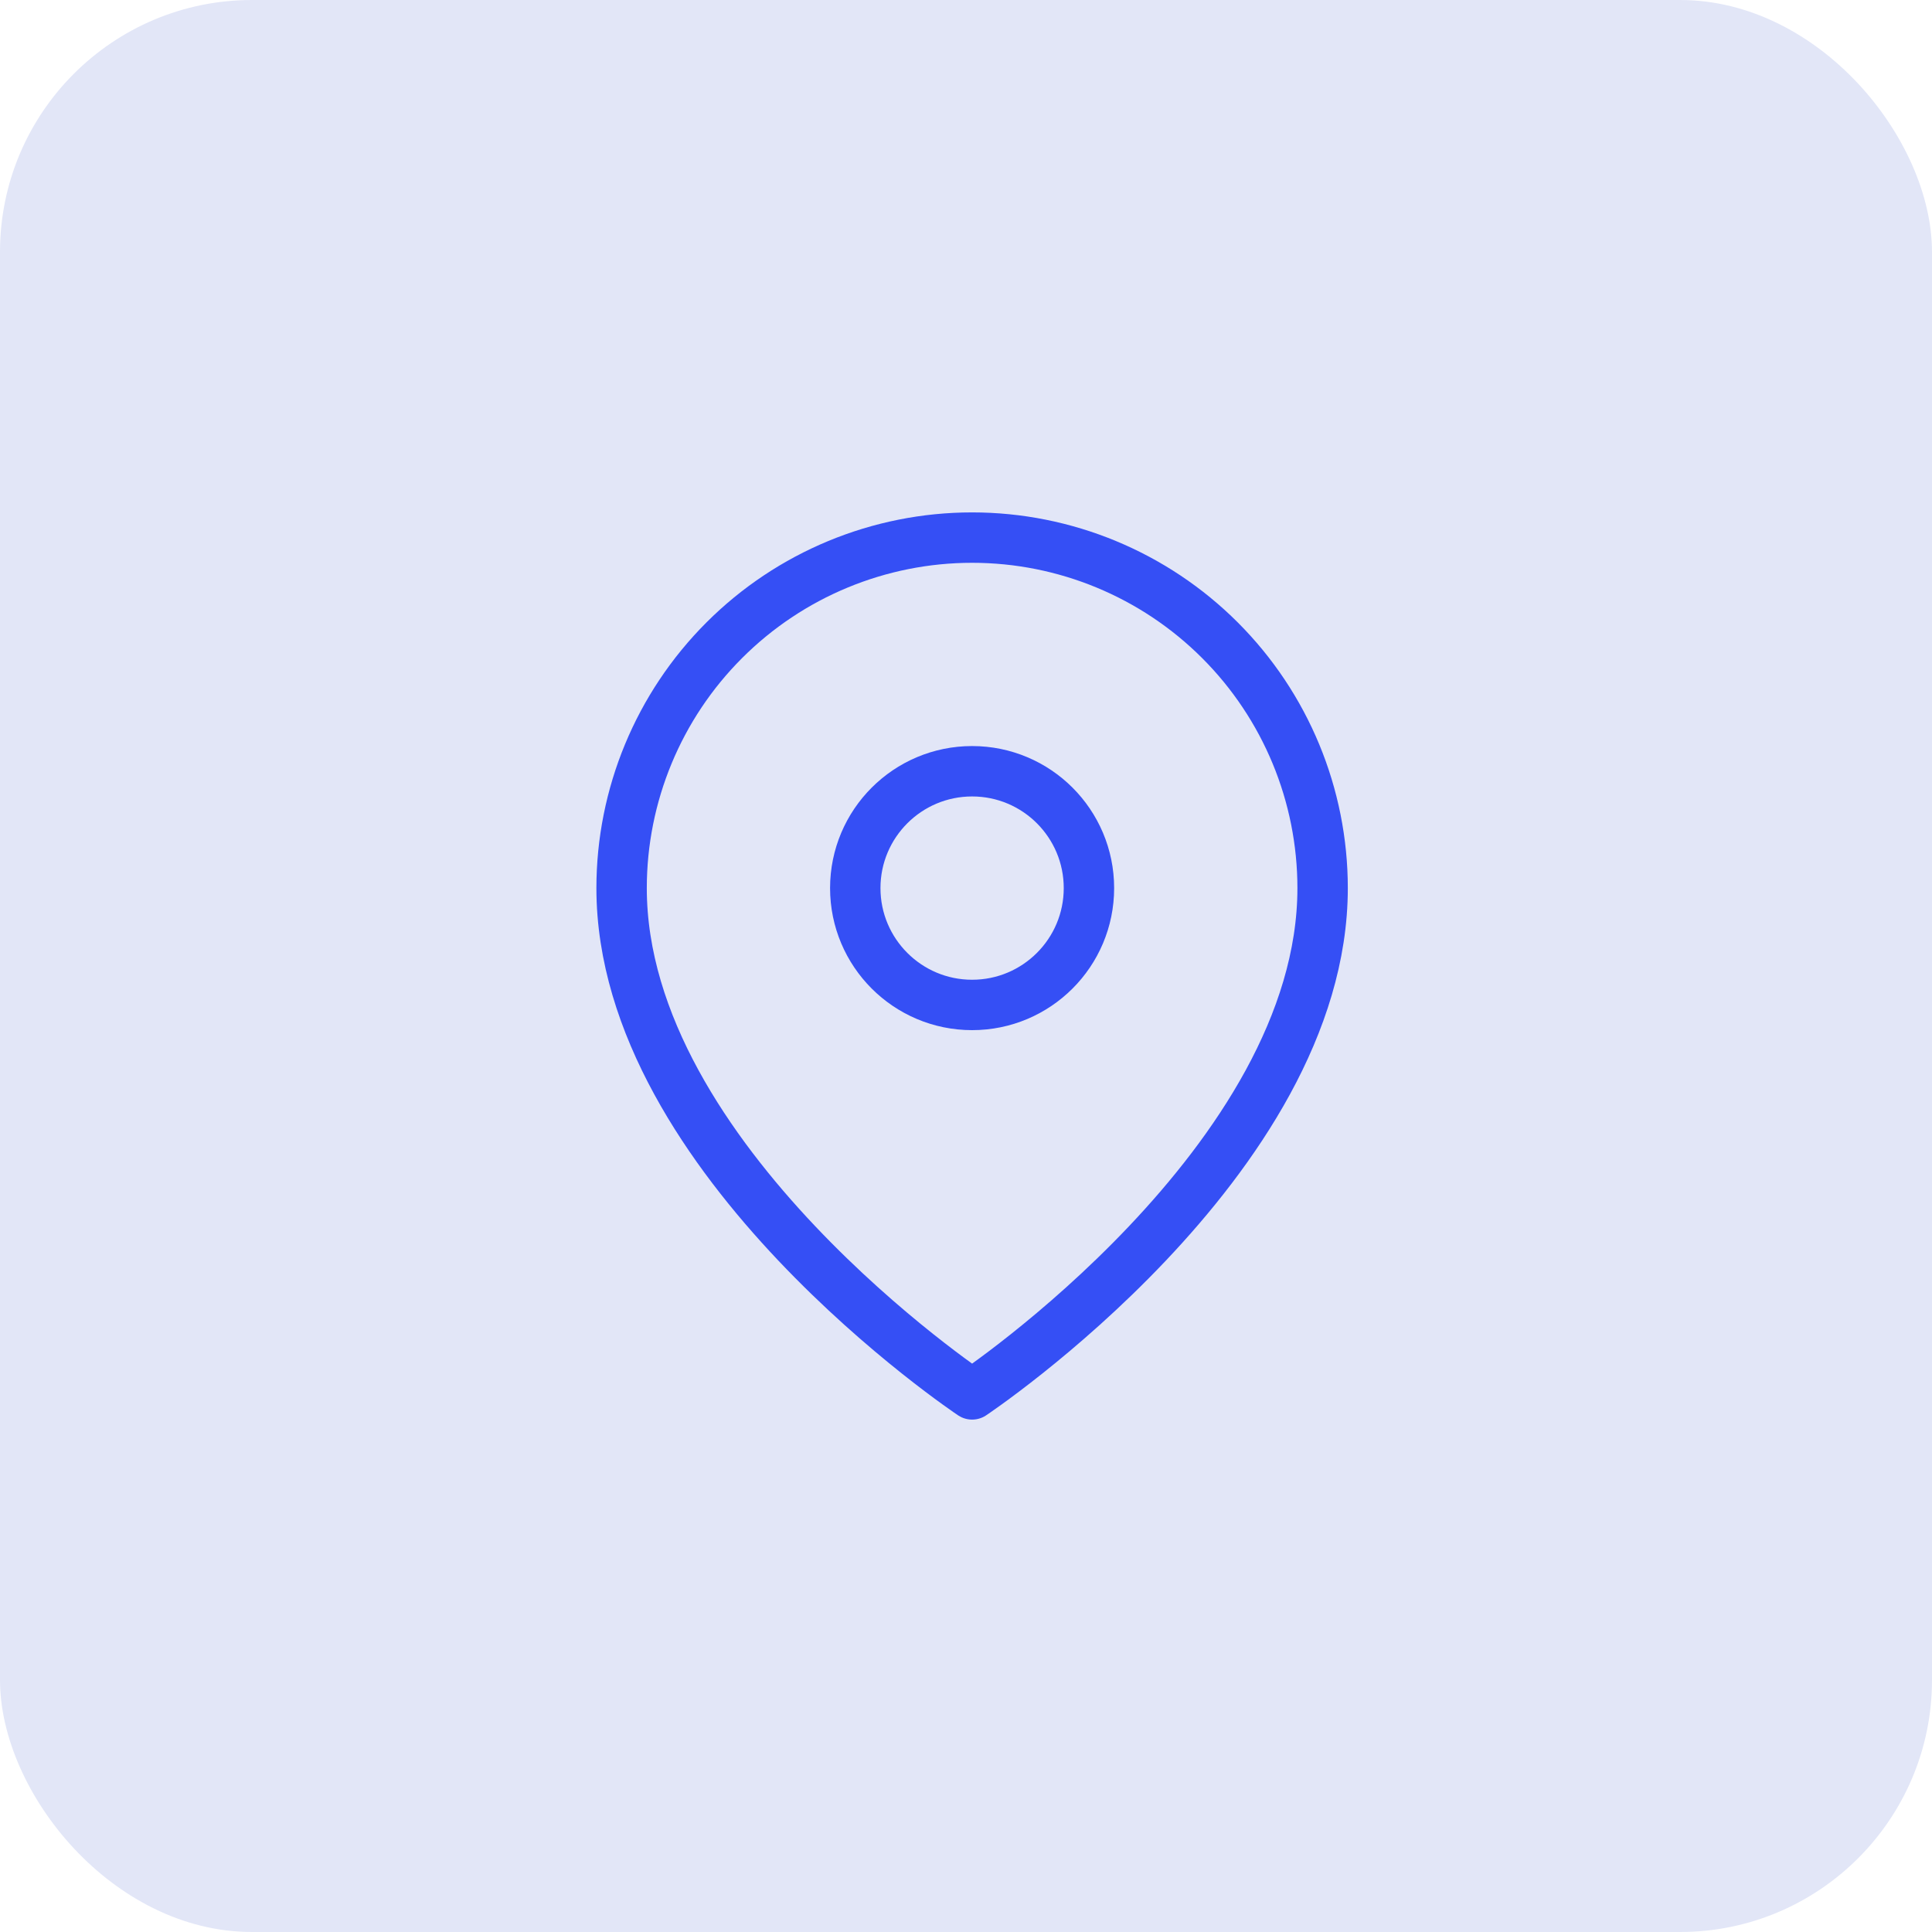 <svg xmlns="http://www.w3.org/2000/svg" width="115" height="115" viewBox="0 0 115 115" fill="none"><rect width="115" height="115" rx="15" fill="#E2E6F7"></rect><path d="M78.727 52.864C78.727 69.091 57.864 83 57.864 83C57.864 83 37 69.091 37 52.864C37 47.33 39.198 42.023 43.111 38.111C47.023 34.198 52.33 32 57.864 32C63.397 32 68.704 34.198 72.617 38.111C76.529 42.023 78.727 47.33 78.727 52.864Z" stroke="#354FF5" stroke-width="3" stroke-linecap="round" stroke-linejoin="round"></path><path d="M57.864 59.818C61.705 59.818 64.818 56.704 64.818 52.863C64.818 49.022 61.705 45.908 57.864 45.908C54.023 45.908 50.909 49.022 50.909 52.863C50.909 56.704 54.023 59.818 57.864 59.818Z" stroke="#354FF5" stroke-width="3" stroke-linecap="round" stroke-linejoin="round"></path></svg>